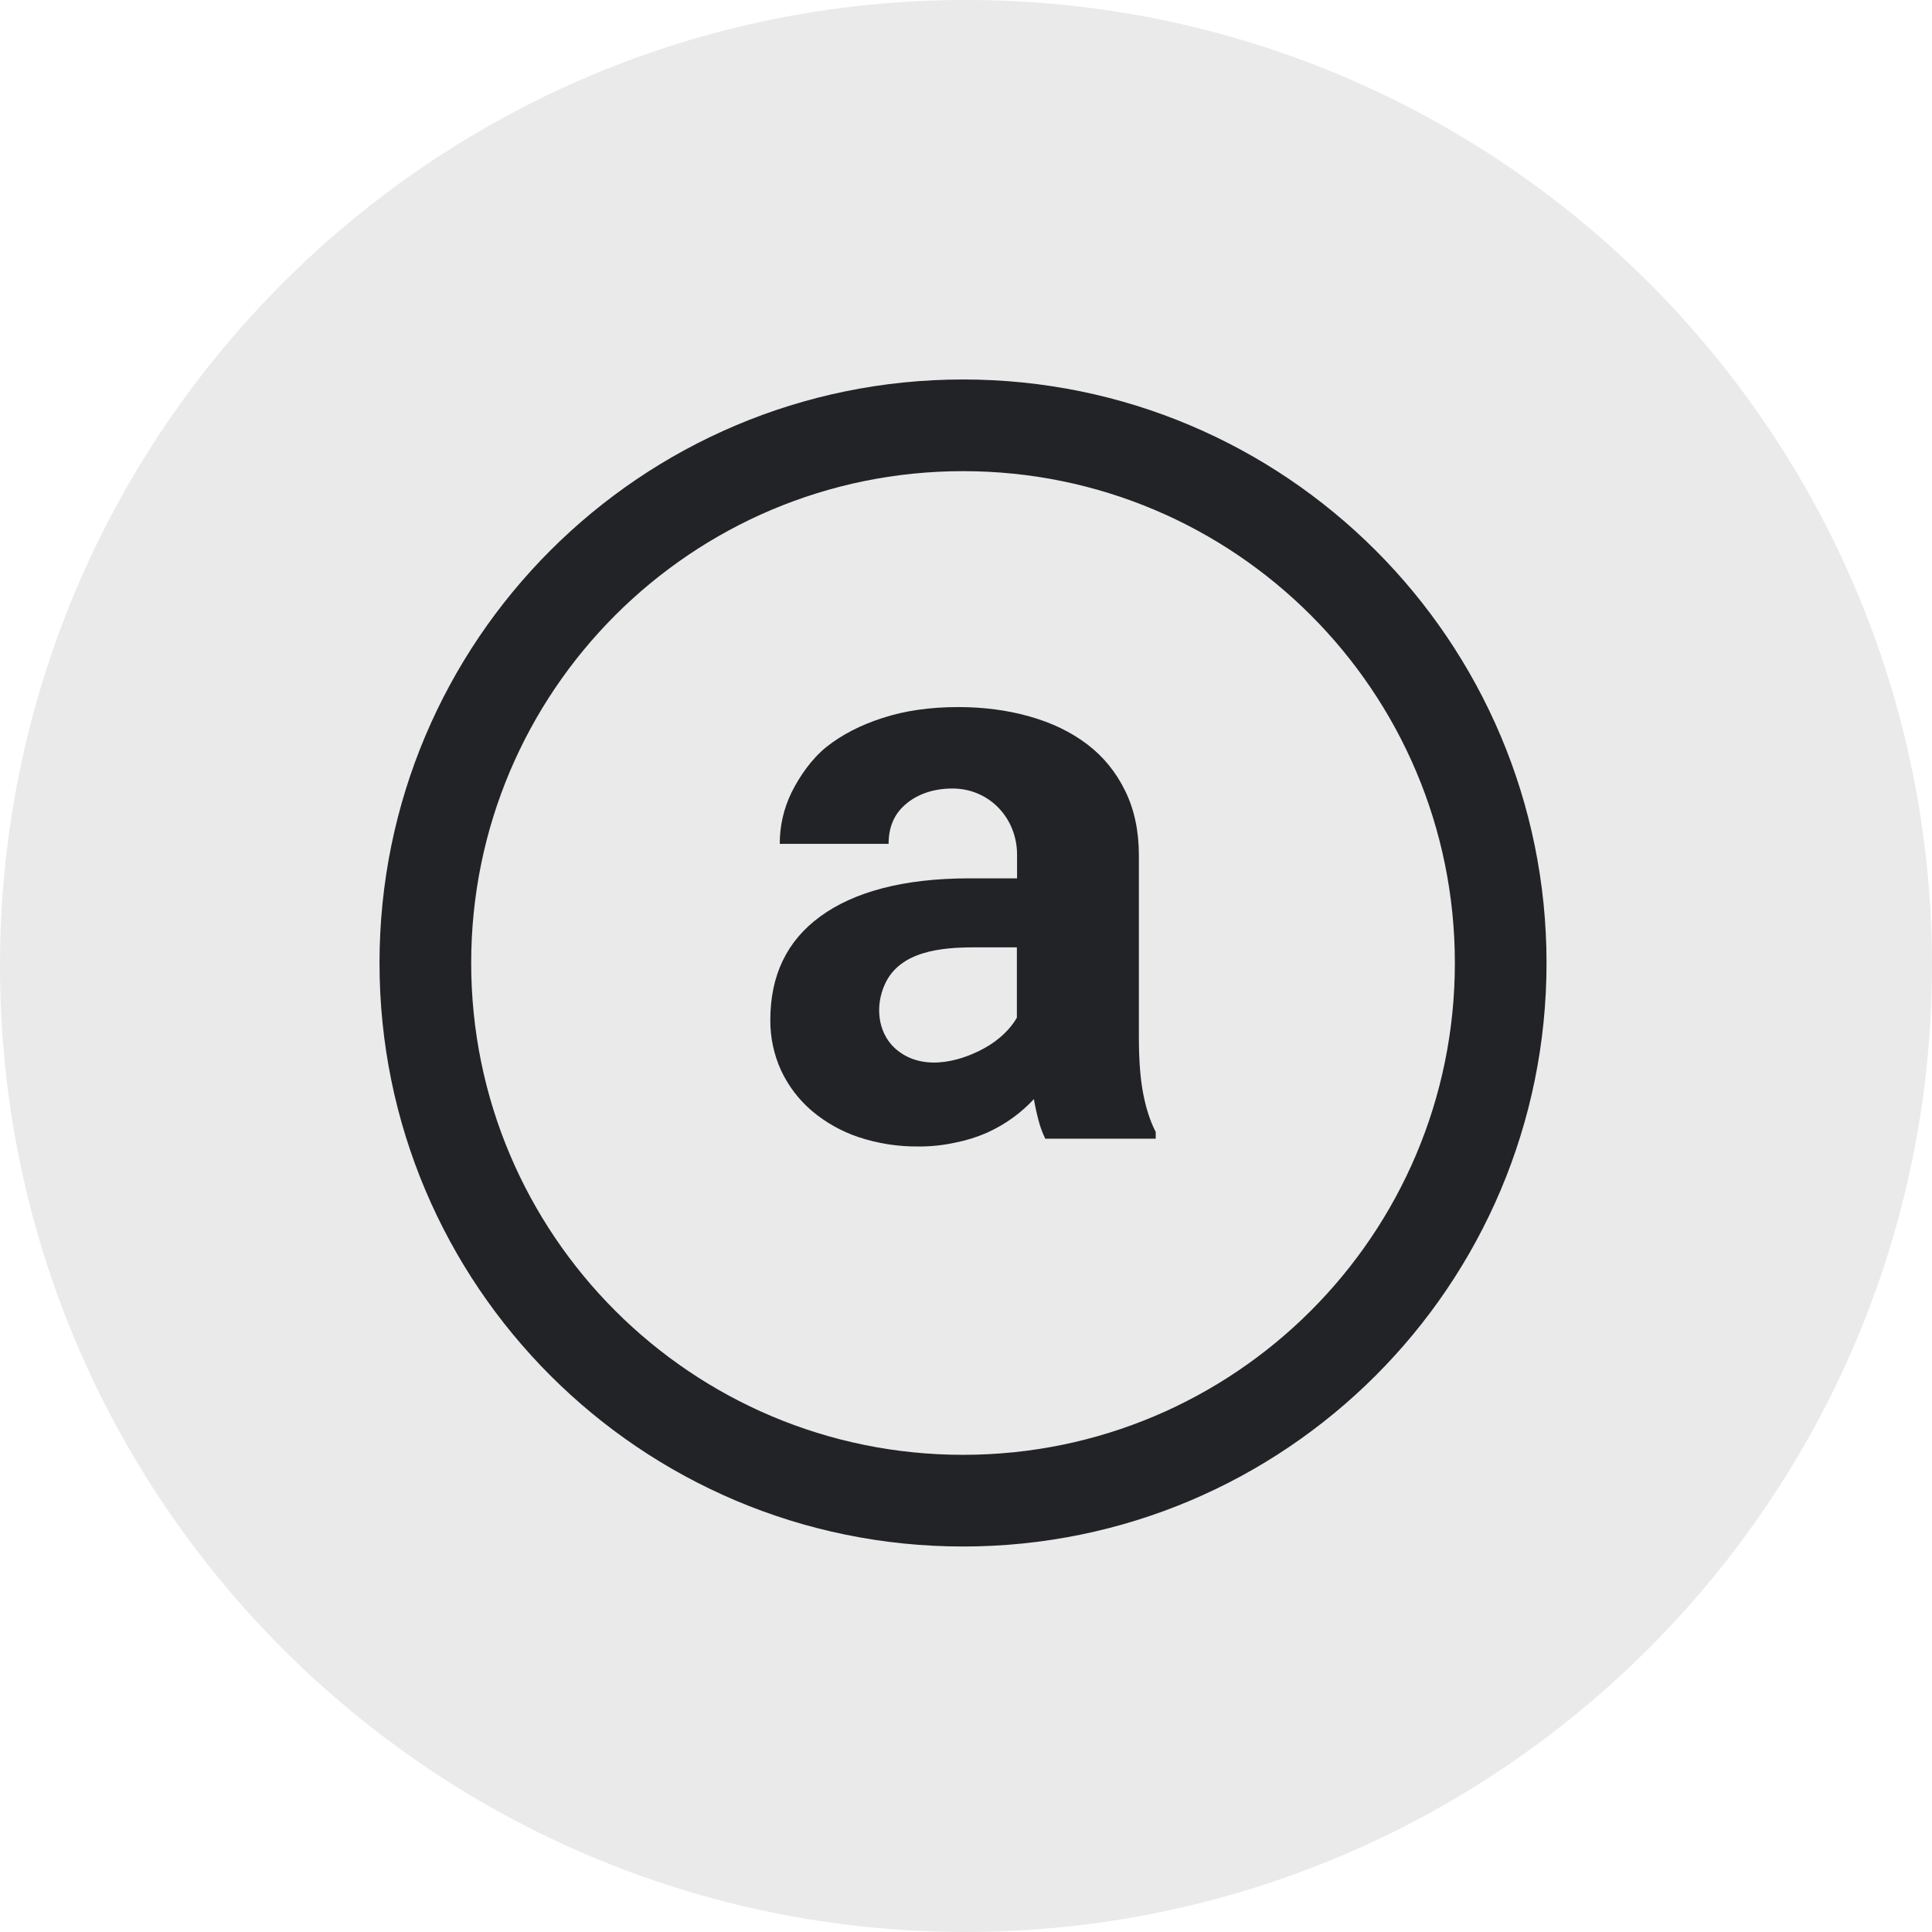 <svg fill="none" height="60" viewBox="0 0 60 60" width="60" xmlns="http://www.w3.org/2000/svg"><path clip-rule="evenodd" d="m29.975 60c-16.569-.016-29.99-13.456-29.975-30.025.013-16.569 13.453-29.99 30.022-29.975 16.56.013 29.978 13.44 29.978 30-.025 16.566-13.456 29.984-30.025 30z" fill="#eaeaea" fill-rule="evenodd"/><g fill="#222326"><path d="m29.908 14.632c-8.436 0-15.275 6.839-15.275 15.275 0 8.435 6.839 15.274 15.275 15.274 8.435 0 15.274-6.839 15.274-15.274 0-8.436-6.839-15.275-15.274-15.275zm-18.122 15.275c0-10.008 8.114-18.122 18.122-18.122 10.007 0 18.121 8.114 18.121 18.122 0 10.007-8.113 18.121-18.121 18.121-10.008 0-18.122-8.113-18.122-18.121z"/><path d="m32.461 35.363c-.087-.179-.156-.367-.206-.56-.059-.221-.108-.444-.147-.669-.196.211-.411.403-.644.572-.243.178-.514.336-.815.473-.312.136-.638.238-.973.304-.38.084-.767.125-1.156.122-.632.006-1.261-.092-1.861-.292-.529-.178-1.02-.454-1.446-.814-.401-.342-.724-.765-.949-1.241-.229-.495-.345-1.036-.341-1.581 0-1.386.514-2.457 1.545-3.211 1.038-.763 2.582-1.188 4.634-1.188h1.484v-.734c0-1.141-.866-2.056-2.007-2.056-.689 0-1.192.239-1.508.539-.316.291-.475.686-.475 1.18h-3.38c0-.559.121-1.091.364-1.593.252-.504.613-1.033 1.082-1.414.479-.381 1.059-.681 1.74-.9.689-.227 1.475-.341 2.359-.341.795 0 1.532.098 2.214.292.69.194 1.286.482 1.789.864.501.38.896.864 1.179 1.446.284.576.426 1.245.426 2.008v5.643c0 .706.044 1.29.134 1.752.089.462.218.859.389 1.192v.207zm-1.891-2.81c.476-.263.818-.612 1.01-.948v-2.184h-1.32c-1.007 0-2.325.107-2.786 1.161-.291.645-.225 1.457.304 1.959.791.731 1.956.472 2.791.012z"/></g></svg>